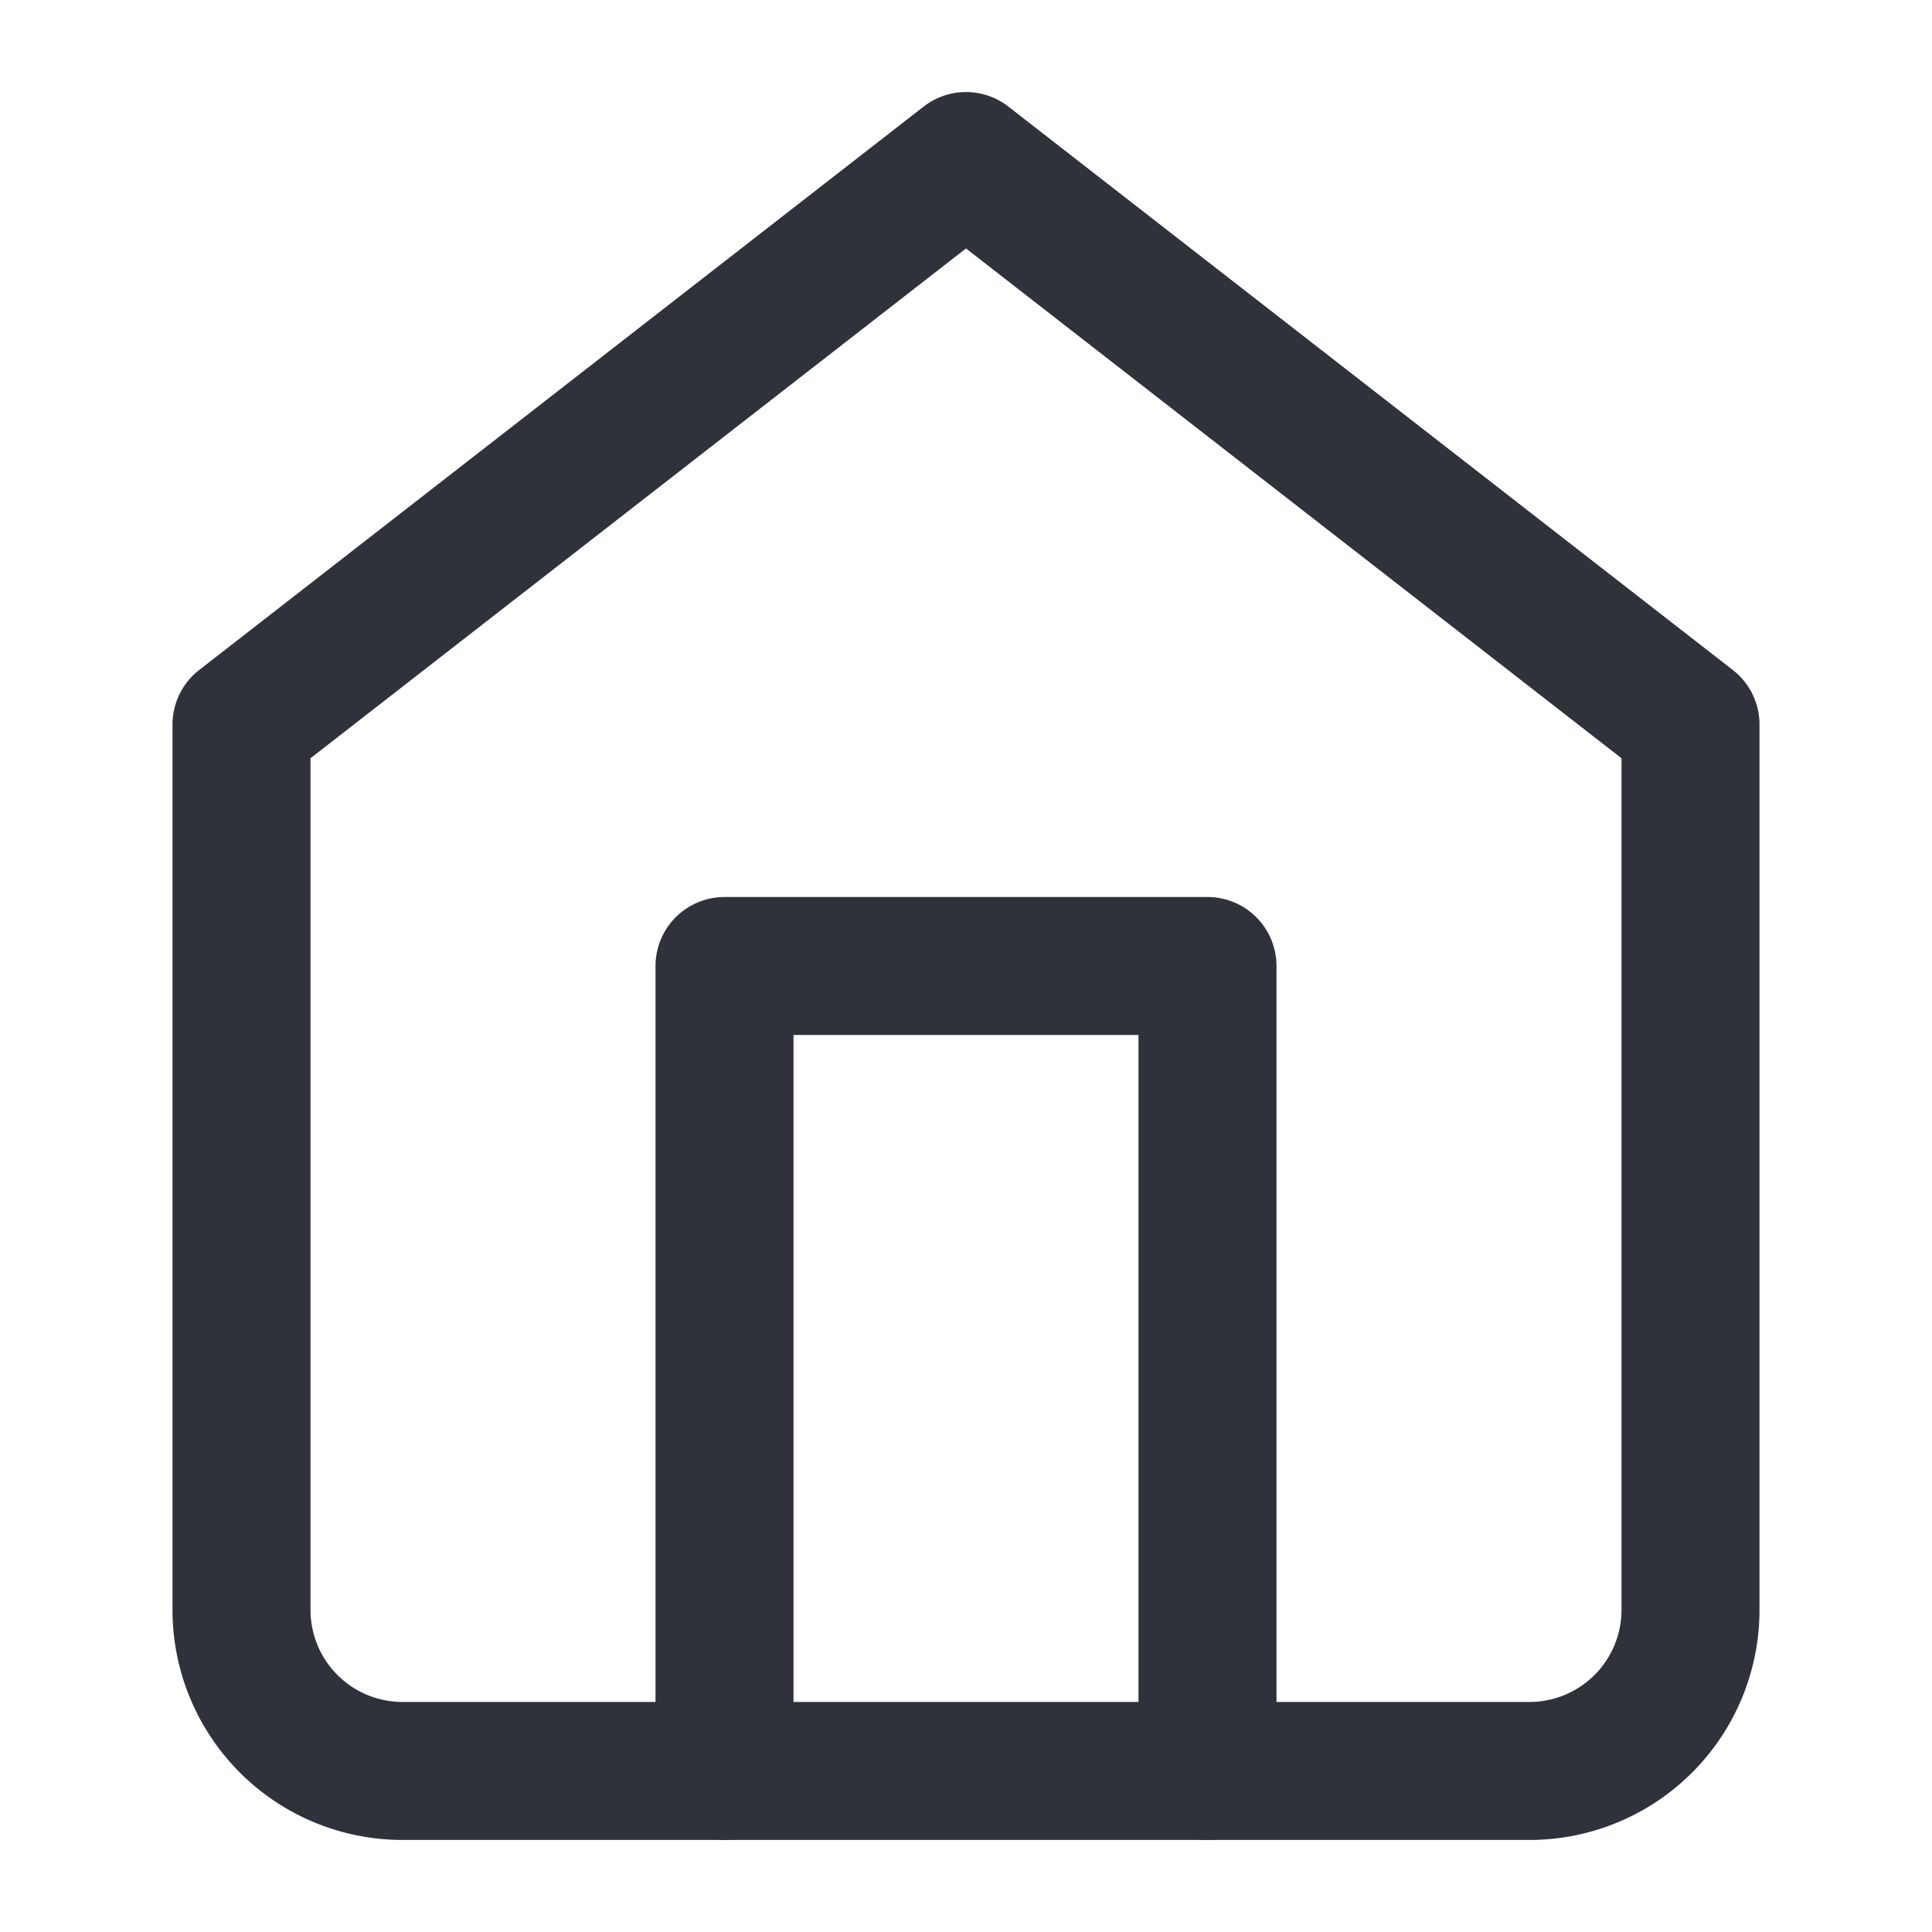 <svg width="14" height="14" viewBox="0 0 14 14" fill="none" xmlns="http://www.w3.org/2000/svg">
    <path d="M1.75 5.25 7 1.167l5.25 4.083v6.416a1.167 1.167 0 0 1-1.167 1.167H2.917a1.167 1.167 0 0 1-1.167-1.167V5.25z" stroke="#30323b" stroke-linecap="round" stroke-linejoin="round"/>
    <path d="M5.25 12.833V7h3.5v5.833" stroke="#30323b" stroke-linecap="round" stroke-linejoin="round"/>
</svg>

